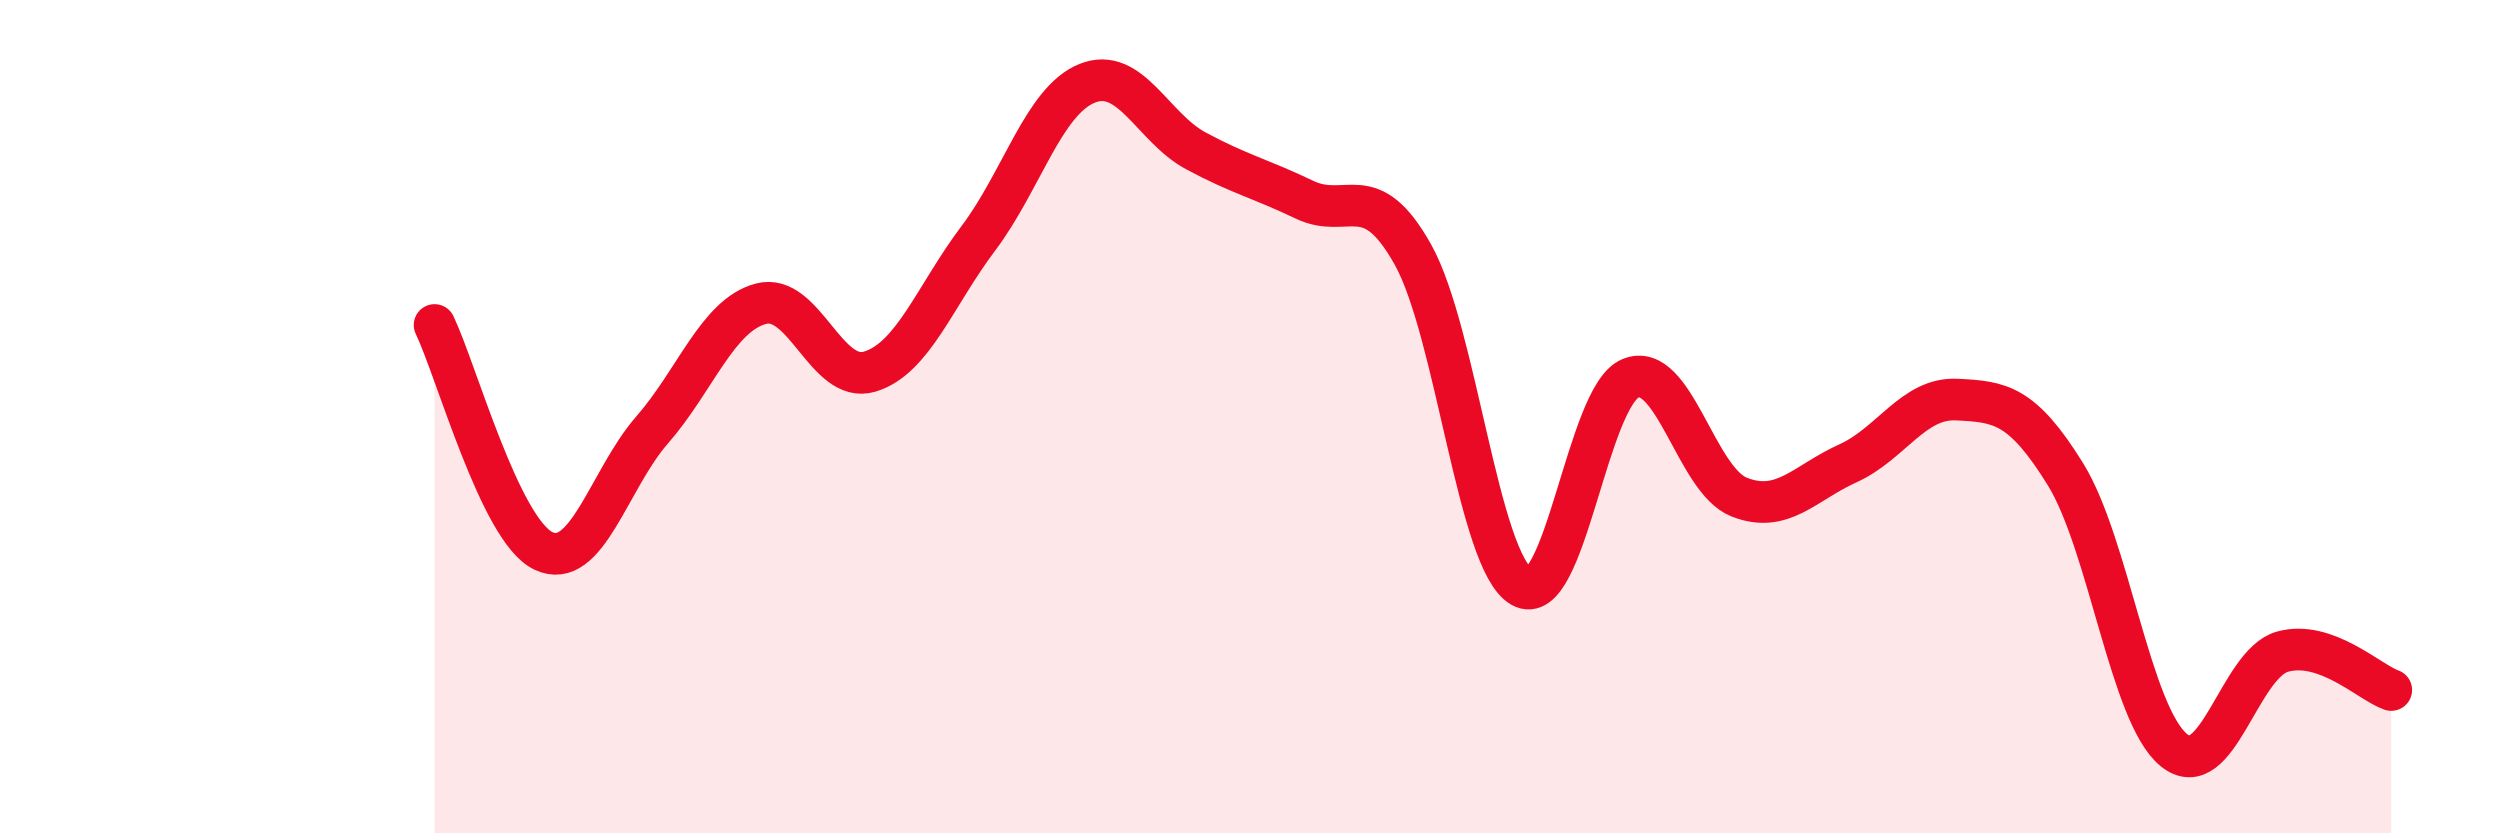
    <svg width="60" height="20" viewBox="0 0 60 20" xmlns="http://www.w3.org/2000/svg">
      <path
        d="M 10.43,7.8 C 10.95,8.88 12,12.72 13.04,13.22 C 14.08,13.72 14.61,11.51 15.65,10.32 C 16.69,9.13 17.22,7.57 18.26,7.29 C 19.3,7.01 19.83,9.23 20.87,8.92 C 21.91,8.61 22.44,7.1 23.48,5.72 C 24.52,4.34 25.05,2.42 26.09,2 C 27.13,1.58 27.66,3.06 28.7,3.62 C 29.74,4.18 30.26,4.29 31.3,4.79 C 32.34,5.29 32.87,4.25 33.91,6.11 C 34.95,7.97 35.48,13.49 36.52,14.08 C 37.56,14.67 38.09,9.51 39.13,9.08 C 40.17,8.65 40.7,11.52 41.74,11.93 C 42.78,12.34 43.31,11.59 44.35,11.12 C 45.39,10.65 45.92,9.54 46.96,9.59 C 48,9.64 48.53,9.7 49.57,11.38 C 50.61,13.06 51.13,17.15 52.17,18 C 53.21,18.85 53.74,15.93 54.78,15.64 C 55.82,15.35 56.87,16.38 57.39,16.56L57.39 20L10.43 20Z"
        fill="#EB0A25"
        opacity="0.1"
        stroke-linecap="round"
        stroke-linejoin="round"
      />
      <path
        d="M 10.43,7.8 C 10.95,8.88 12,12.72 13.04,13.22 C 14.08,13.72 14.61,11.51 15.65,10.32 C 16.69,9.13 17.22,7.57 18.26,7.29 C 19.3,7.01 19.83,9.23 20.87,8.92 C 21.91,8.61 22.44,7.1 23.48,5.72 C 24.52,4.34 25.05,2.42 26.09,2 C 27.13,1.58 27.66,3.06 28.7,3.62 C 29.74,4.18 30.26,4.29 31.3,4.79 C 32.34,5.29 32.87,4.25 33.91,6.11 C 34.95,7.97 35.48,13.49 36.52,14.08 C 37.56,14.67 38.09,9.51 39.13,9.08 C 40.17,8.65 40.7,11.52 41.74,11.93 C 42.78,12.34 43.31,11.59 44.35,11.12 C 45.39,10.65 45.92,9.54 46.96,9.59 C 48,9.64 48.53,9.7 49.57,11.38 C 50.61,13.06 51.13,17.15 52.17,18 C 53.21,18.85 53.74,15.93 54.78,15.64 C 55.82,15.35 56.87,16.38 57.39,16.56"
        stroke="#EB0A25"
        stroke-width="1"
        fill="none"
        stroke-linecap="round"
        stroke-linejoin="round"
      />
    </svg>
  